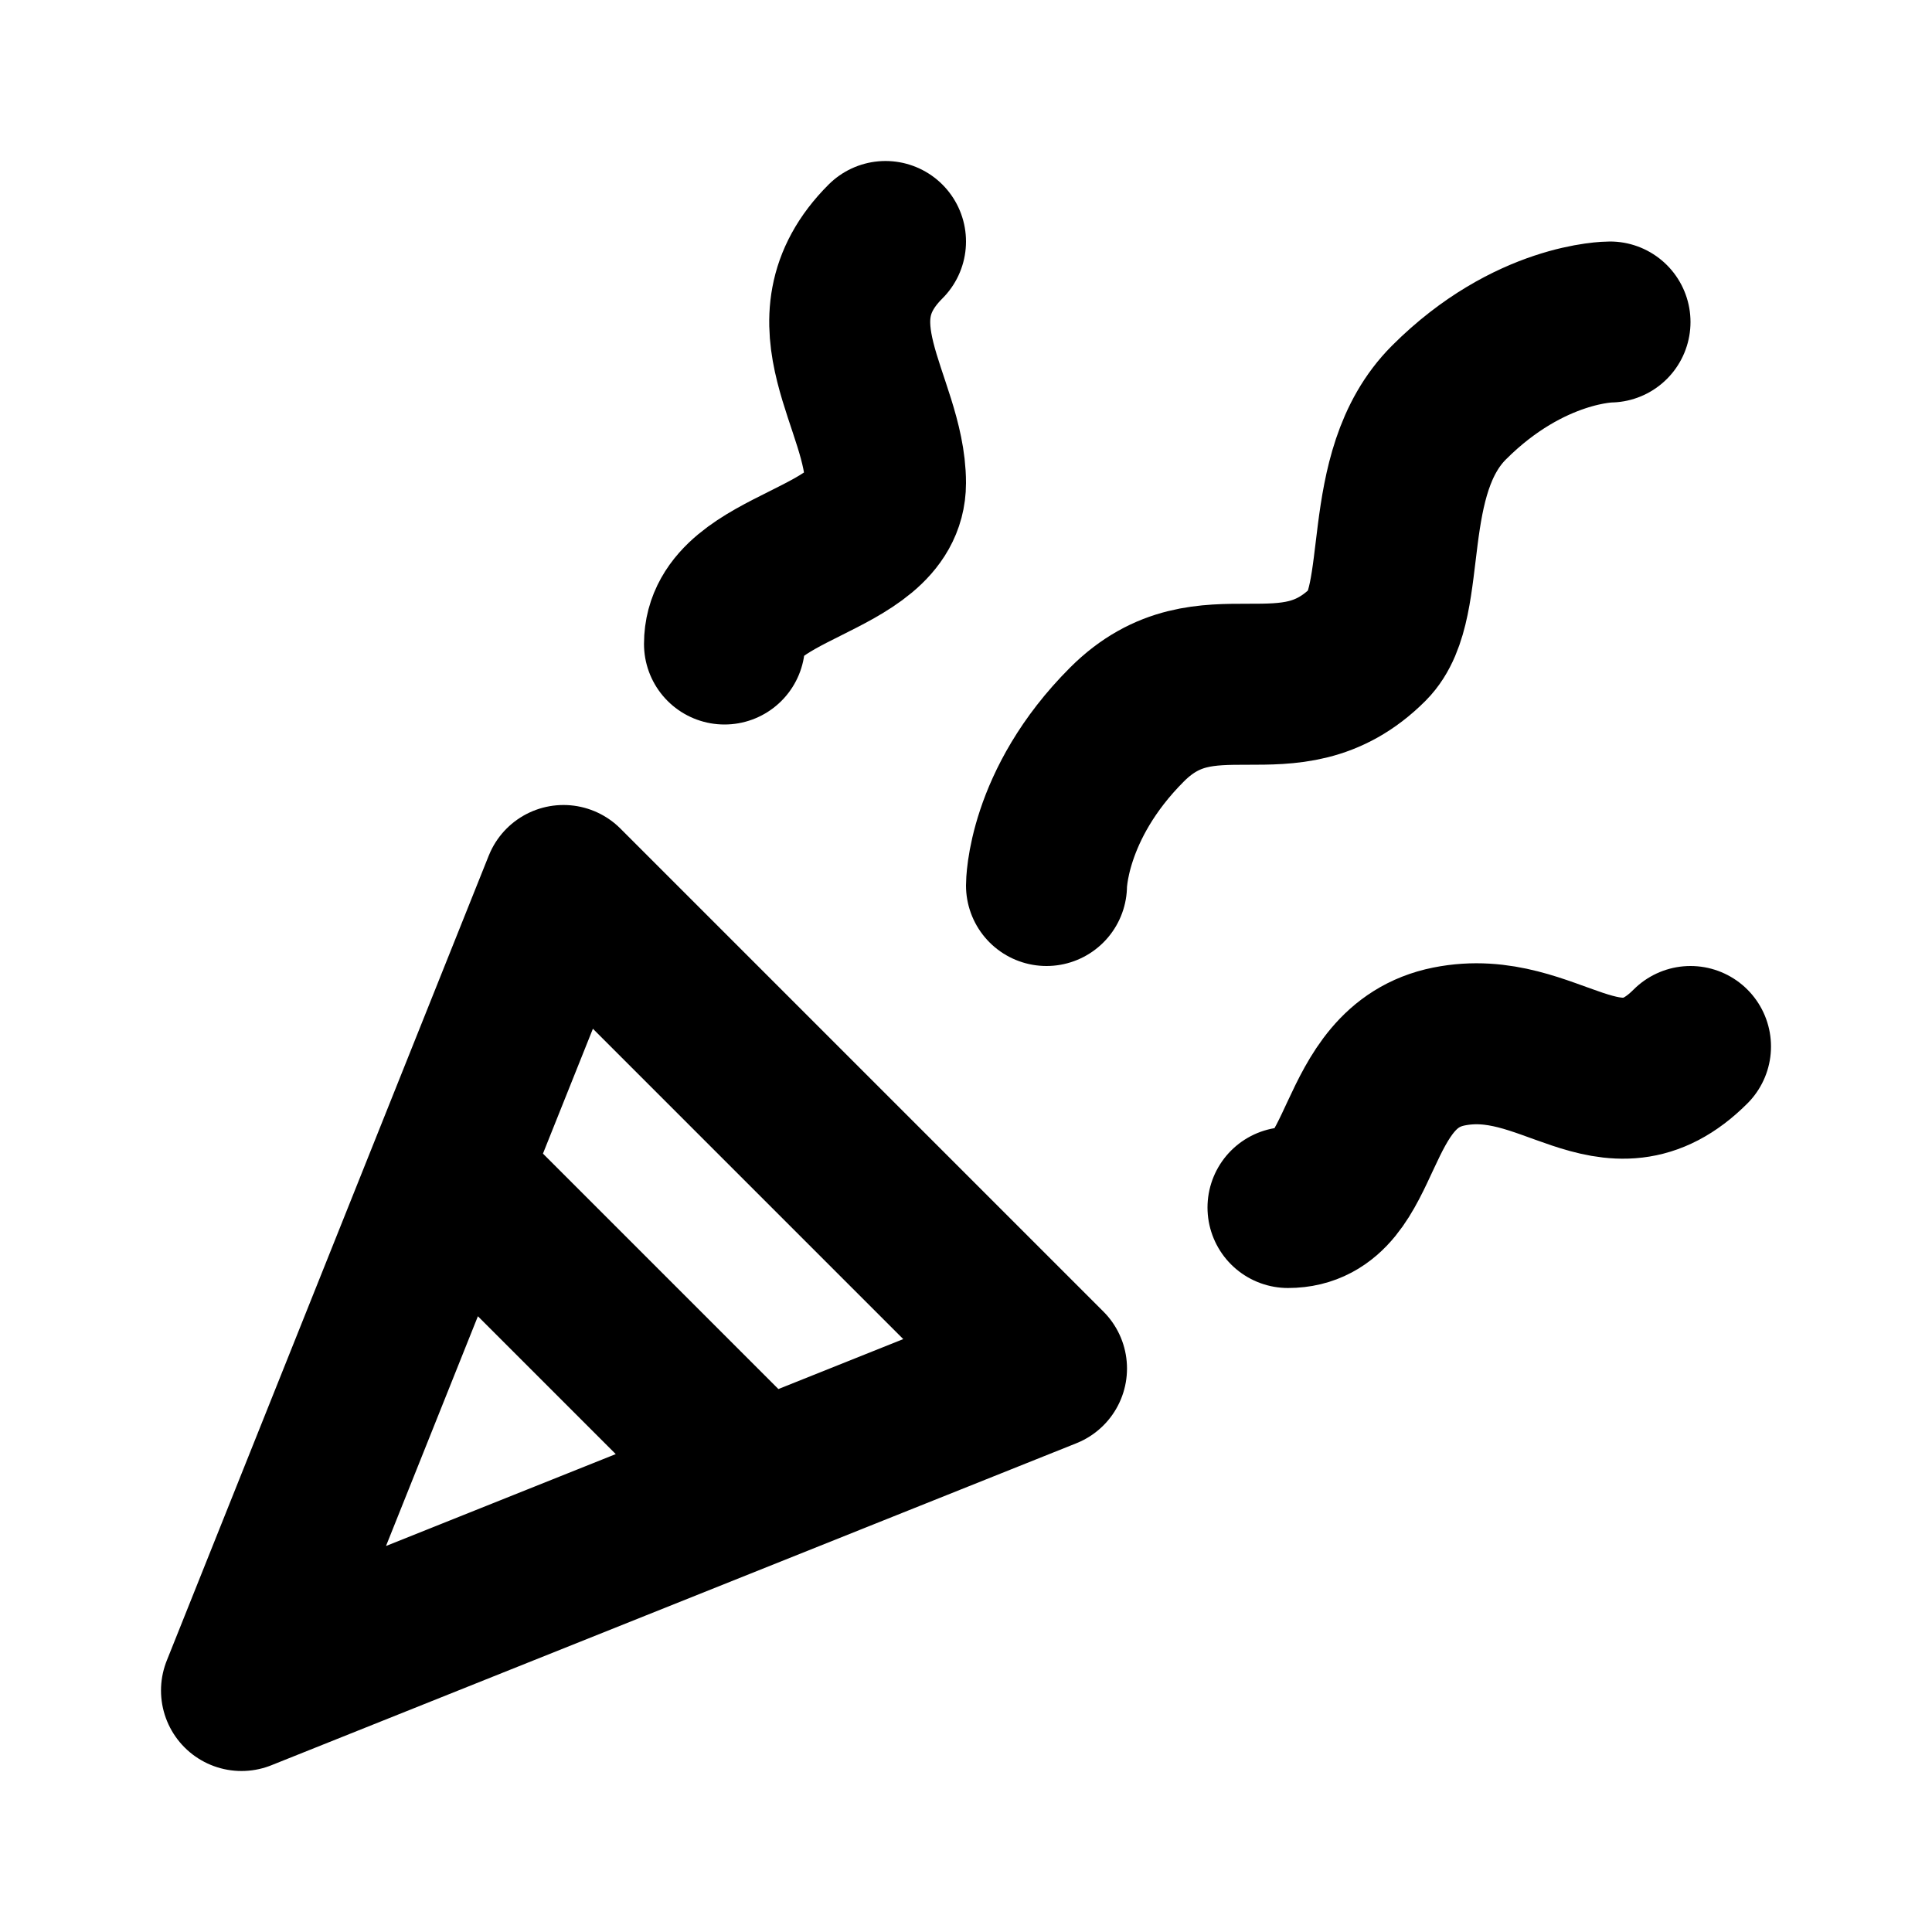 <svg xmlns="http://www.w3.org/2000/svg" viewBox="0 0 24 24" width="1em" height="1em">
<path fill="none" stroke="currentColor" stroke-linecap="round" stroke-linejoin="round" stroke-width="2" d="M13 17L3 21L7 11L13 17ZM13 11C13 11 13 10 14 9C15 8 16 9 17 8C17.521 7.479 17.116 5.884 18 5C19 4 20 4 20 4M16 15C17 15 16.75 13.25 18 13C19.25 12.75 20 14 21 13M9 8C9 7 11 7 11 6C11 5 10 4 11 3M6 15L9 18"/>
</svg>